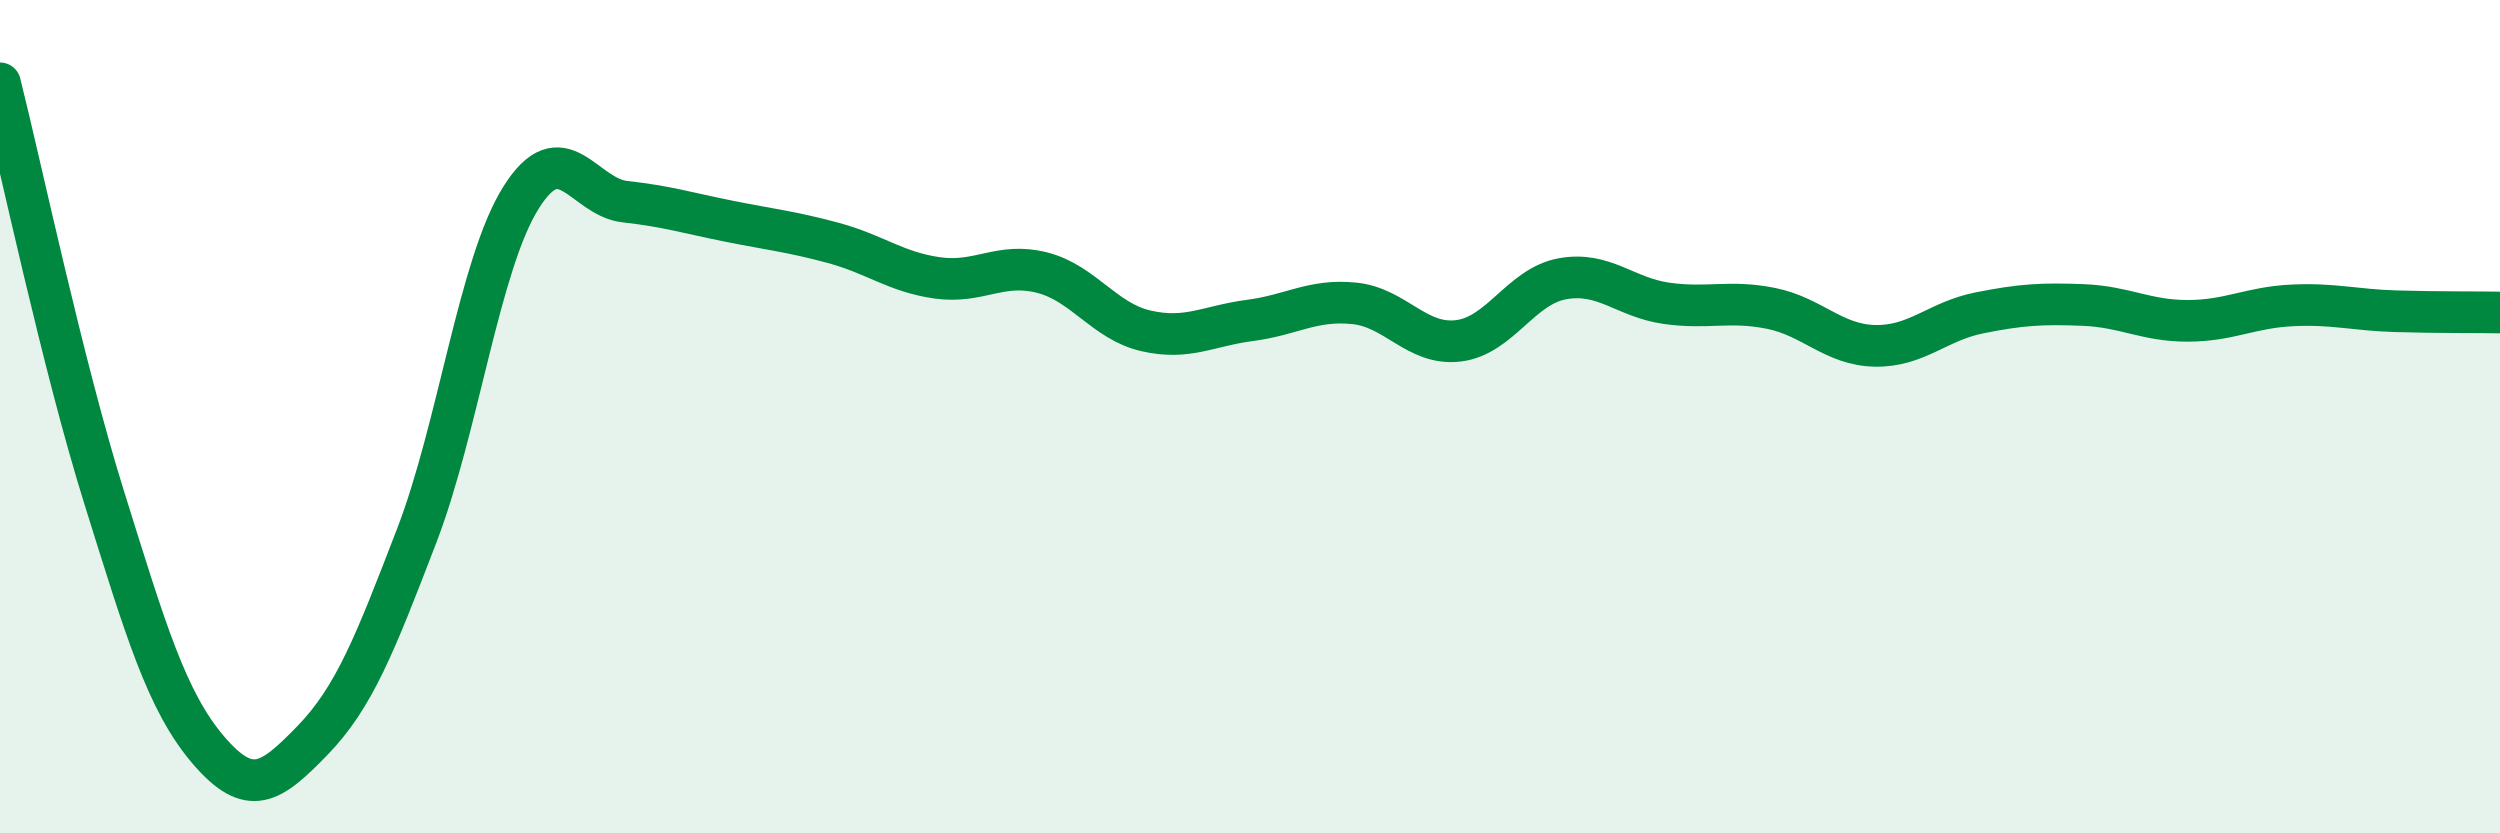 
    <svg width="60" height="20" viewBox="0 0 60 20" xmlns="http://www.w3.org/2000/svg">
      <path
        d="M 0,2 C 0.5,3.99 1.5,8.74 2.5,11.94 C 3.5,15.14 4,16.83 5,18 C 6,19.17 6.5,18.8 7.5,17.77 C 8.5,16.74 9,15.46 10,12.86 C 11,10.26 11.5,6.35 12.5,4.75 C 13.5,3.15 14,4.73 15,4.84 C 16,4.95 16.5,5.11 17.5,5.31 C 18.5,5.51 19,5.56 20,5.83 C 21,6.1 21.5,6.53 22.5,6.67 C 23.5,6.81 24,6.29 25,6.54 C 26,6.79 26.5,7.71 27.5,7.94 C 28.5,8.17 29,7.82 30,7.69 C 31,7.56 31.5,7.18 32.5,7.28 C 33.5,7.38 34,8.3 35,8.18 C 36,8.06 36.5,6.87 37.5,6.69 C 38.5,6.51 39,7.14 40,7.28 C 41,7.42 41.5,7.2 42.5,7.4 C 43.5,7.6 44,8.28 45,8.3 C 46,8.32 46.5,7.71 47.5,7.51 C 48.5,7.31 49,7.28 50,7.32 C 51,7.36 51.5,7.7 52.5,7.7 C 53.5,7.7 54,7.38 55,7.33 C 56,7.28 56.5,7.44 57.5,7.47 C 58.5,7.5 59.5,7.49 60,7.5L60 20L0 20Z"
        fill="#008740"
        opacity="0.1"
        stroke-linecap="round"
        stroke-linejoin="round"
      />
      <path
        d="M 0,2 C 0.5,3.99 1.5,8.74 2.5,11.94 C 3.5,15.14 4,16.83 5,18 C 6,19.17 6.5,18.8 7.5,17.77 C 8.5,16.74 9,15.46 10,12.86 C 11,10.26 11.5,6.35 12.5,4.75 C 13.5,3.15 14,4.73 15,4.84 C 16,4.95 16.5,5.11 17.5,5.31 C 18.5,5.51 19,5.56 20,5.83 C 21,6.1 21.5,6.53 22.5,6.67 C 23.5,6.81 24,6.29 25,6.54 C 26,6.79 26.5,7.71 27.5,7.94 C 28.5,8.17 29,7.82 30,7.69 C 31,7.56 31.5,7.18 32.5,7.28 C 33.5,7.38 34,8.3 35,8.18 C 36,8.06 36.5,6.87 37.5,6.69 C 38.5,6.51 39,7.14 40,7.28 C 41,7.42 41.5,7.2 42.5,7.4 C 43.5,7.6 44,8.28 45,8.3 C 46,8.32 46.5,7.71 47.5,7.51 C 48.5,7.31 49,7.28 50,7.32 C 51,7.36 51.5,7.7 52.5,7.7 C 53.5,7.7 54,7.38 55,7.33 C 56,7.28 56.5,7.44 57.5,7.47 C 58.5,7.5 59.5,7.49 60,7.5"
        stroke="#008740"
        stroke-width="1"
        fill="none"
        stroke-linecap="round"
        stroke-linejoin="round"
      />
    </svg>
  
